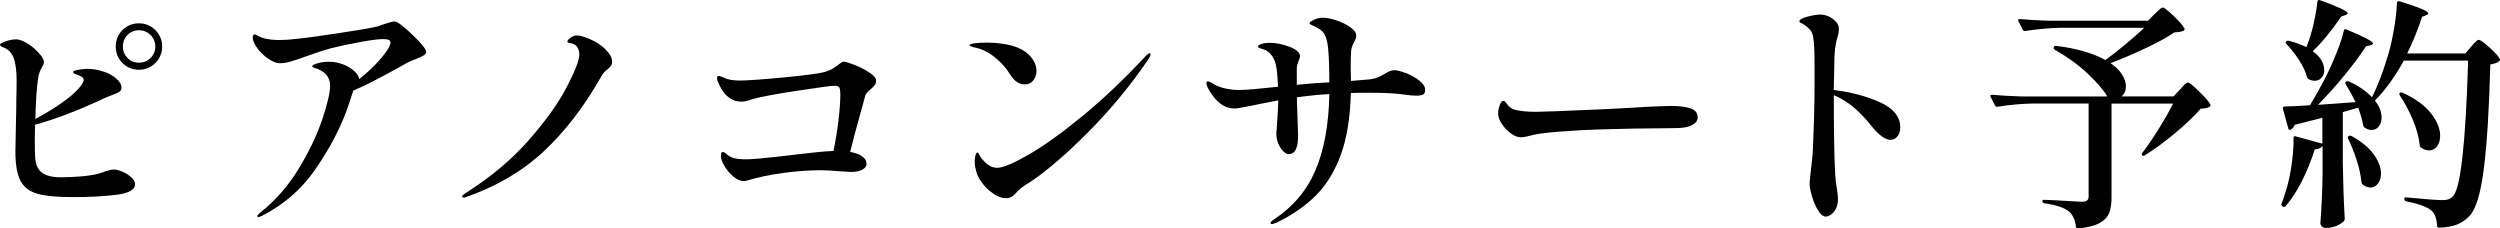 <?xml version="1.0" encoding="UTF-8"?><svg id="a" xmlns="http://www.w3.org/2000/svg" width="368.45" height="33.65" viewBox="0 0 368.45 33.65"><path d="M18.04,25.3c.5,.22,.94,.49,1.31,.83,.37,.34,.56,.67,.56,1.01,0,.82-.92,1.34-2.77,1.57-1.85,.23-3.97,.34-6.37,.34s-4.08-.17-5.26-.5c-1.18-.34-2.01-.98-2.5-1.93-.49-.95-.74-2.38-.74-4.3,0-.58,.02-1.82,.07-3.74,.05-1.73,.07-3.12,.07-4.18,.02-.67,.04-1.54,.04-2.59,0-1.13-.11-2.1-.32-2.92-.22-.82-.65-1.4-1.3-1.76-.07-.02-.23-.09-.47-.2s-.36-.22-.36-.34c0-.14,.28-.31,.83-.5,.55-.19,1.08-.29,1.58-.29,.41,0,.97,.21,1.67,.63,.71,.42,1.39,1.04,2.03,1.85,.24,.34,.36,.62,.36,.86,0,.17-.04,.33-.13,.49-.08,.16-.14,.26-.16,.31-.26,.41-.44,.89-.54,1.44-.22,1.37-.36,3.42-.43,6.16,3.74-2.04,6.07-3.8,6.98-5.29,.09-.17,.14-.32,.14-.47,0-.19-.1-.35-.29-.47-.19-.12-.5-.25-.94-.4-.1-.02-.17-.07-.23-.13-.06-.06-.09-.11-.09-.16,0-.1,.08-.17,.25-.22,.67-.17,1.31-.25,1.91-.25,.74,0,1.55,.14,2.41,.43,.62,.19,1.21,.52,1.75,.97,.54,.46,.81,.9,.81,1.33,0,.29-.11,.5-.32,.65s-.56,.3-1.04,.47l-.83,.32c-3.91,1.85-7.43,3.2-10.55,4.07-.02,.55-.04,1.37-.04,2.45,0,.96,.01,1.64,.04,2.05,.02,1.18,.34,2.01,.94,2.5,.6,.49,1.56,.74,2.88,.74,.94,0,1.95-.05,3.04-.14,1.09-.1,1.96-.24,2.61-.43,.46-.14,.73-.24,.83-.29,.1-.02,.28-.08,.56-.16,.28-.08,.52-.13,.74-.13,.34,0,.76,.11,1.26,.32ZM22.91,4.45c.66,.67,.99,1.48,.99,2.41s-.34,1.77-1.01,2.43c-.67,.66-1.48,.99-2.41,.99s-1.77-.33-2.43-.99c-.66-.66-.99-1.47-.99-2.43s.33-1.77,.99-2.43,1.47-.99,2.43-.99,1.77,.34,2.43,1.01Zm-.72,4.09c.47-.47,.7-1.03,.7-1.67s-.23-1.24-.7-1.71c-.47-.47-1.04-.7-1.71-.7s-1.24,.23-1.69,.7c-.46,.47-.68,1.04-.68,1.71s.23,1.21,.68,1.67c.46,.47,1.02,.7,1.69,.7s1.24-.23,1.71-.7Z"/><path d="M61.55,5.88c.84,.88,1.26,1.46,1.26,1.75,0,.19-.1,.35-.29,.47-.29,.22-.77,.44-1.44,.68-.12,.05-.28,.11-.49,.2-.2,.08-.44,.2-.7,.34l-.76,.43c-3.1,1.73-5.45,2.93-7.06,3.6-.34,1.08-.7,2.15-1.08,3.2-1.08,2.83-2.61,5.67-4.59,8.51-1.98,2.84-4.55,5.08-7.72,6.71-.29,.14-.48,.22-.58,.22-.12,0-.18-.06-.18-.18,0-.07,.16-.24,.47-.5,2.23-1.78,4.12-3.94,5.65-6.48,1.54-2.54,2.69-4.96,3.46-7.25,.77-2.29,1.15-3.94,1.15-4.95,0-1.32-.8-2.21-2.41-2.66-.14-.05-.22-.11-.22-.18,0-.17,.27-.32,.81-.47s1.09-.22,1.64-.22c.72,0,1.41,.13,2.07,.38s1.21,.58,1.66,.99c.44,.41,.69,.8,.74,1.19,1.78-1.42,3.16-2.84,4.14-4.28,.31-.48,.47-.85,.47-1.12,0-.34-.35-.5-1.04-.5s-1.81,.14-3.4,.43c-1.6,.29-3.07,.6-4.41,.94-.82,.22-2.03,.61-3.64,1.19-.98,.36-1.75,.62-2.3,.77-.55,.16-1.06,.23-1.51,.23-.6,0-1.3-.32-2.11-.95-.8-.64-1.39-1.36-1.75-2.18-.1-.26-.14-.48-.14-.65,0-.31,.1-.47,.29-.47,.07,0,.24,.07,.5,.22,.26,.14,.5,.25,.72,.32,.7,.19,1.49,.29,2.38,.29,.79,0,1.67-.06,2.63-.18,1.42-.14,3.56-.44,6.44-.88,2.88-.44,4.69-.76,5.44-.95,.22-.07,.61-.21,1.19-.41,.58-.2,1.02-.31,1.33-.31,.17,0,.46,.14,.86,.43,.84,.65,1.68,1.41,2.52,2.29Z"/><path d="M68.33,29.12c-.14,0-.22-.05-.22-.14,0-.12,.16-.29,.47-.5,3.7-2.33,6.8-4.93,9.32-7.79,2.52-2.87,4.4-5.49,5.63-7.87,1.24-2.38,1.85-3.97,1.85-4.79,0-.43-.1-.8-.31-1.1-.2-.3-.52-.49-.95-.56-.34-.05-.5-.12-.5-.22,0-.17,.16-.37,.47-.59,.31-.23,.61-.34,.9-.34,.48,0,1.16,.19,2.03,.58,.88,.38,1.6,.86,2.18,1.44,.67,.67,1.01,1.27,1.01,1.8,0,.29-.05,.5-.14,.63-.1,.13-.25,.29-.47,.49-.43,.31-.77,.7-1.01,1.15-2.52,4.44-5.35,8.11-8.48,11.02s-6.93,5.14-11.39,6.7c-.17,.07-.3,.11-.4,.11Z"/><path d="M125.93,9.57c.8,.31,1.54,.68,2.2,1.12,.66,.43,.99,.83,.99,1.19,0,.26-.07,.49-.22,.68-.14,.19-.36,.41-.65,.65-.38,.31-.62,.6-.72,.86l-.54,1.98c-.74,2.64-1.31,4.75-1.69,6.34,.7,.12,1.27,.33,1.73,.63,.46,.3,.68,.69,.68,1.17,0,.31-.2,.58-.61,.81-.41,.23-.97,.34-1.69,.34l-1.26-.07c-1.44-.12-2.47-.18-3.1-.18-1.78,0-3.65,.13-5.62,.4-1.97,.26-3.78,.65-5.44,1.15-.12,.02-.25,.04-.4,.04-.48,0-.98-.22-1.49-.65-.52-.43-.95-.94-1.31-1.53-.36-.59-.54-1.09-.54-1.49s.09-.61,.29-.61c.07,0,.17,.04,.29,.11,.46,.41,.89,.67,1.31,.79,.42,.12,1.05,.18,1.89,.18,.43,0,1.04-.04,1.82-.11,.78-.07,1.37-.13,1.78-.18-.07,.02,.8-.07,2.63-.29,1.08-.12,1.79-.2,2.12-.25,.41-.05,1.08-.12,2.03-.22,.95-.1,1.76-.16,2.43-.18,.29-1.37,.53-2.83,.72-4.39,.19-1.56,.29-2.9,.29-4.03,0-.43-.05-.74-.14-.92-.1-.18-.32-.27-.68-.27-.5,0-2.4,.25-5.69,.76-3.29,.5-5.48,.92-6.59,1.26-.58,.22-1.08,.32-1.51,.32-.74,0-1.41-.25-2-.76-.59-.5-1.06-1.22-1.42-2.16-.1-.19-.14-.38-.14-.58s.1-.29,.29-.29c.05,0,.19,.05,.43,.14l.32,.14c.53,.26,1.31,.4,2.34,.4,1.1,0,3.29-.16,6.55-.47,3.26-.31,5.28-.59,6.05-.83,.46-.14,.81-.29,1.06-.45,.25-.16,.53-.35,.85-.59,.14-.12,.28-.22,.41-.31s.27-.13,.41-.13c.22,0,.73,.16,1.53,.47Z"/><path d="M148.87,10.97c-.62-1.01-1.42-1.88-2.38-2.63-.96-.74-1.96-1.2-2.99-1.37-.41-.12-.61-.22-.61-.29,0-.14,.28-.25,.83-.31,.55-.06,1.13-.09,1.73-.09,1.08,0,2.14,.11,3.17,.32,1.03,.22,1.88,.58,2.56,1.08,.5,.38,.89,.82,1.17,1.3,.28,.48,.41,.97,.41,1.48s-.16,.99-.47,1.39c-.31,.4-.73,.59-1.26,.59-.84,0-1.56-.49-2.16-1.48Zm-5.22,13c0-.65,.08-1.12,.25-1.4,.02-.05,.07-.08,.13-.09,.06-.01,.1,0,.13,.05,.05,.05,.13,.19,.25,.43,.12,.24,.34,.52,.65,.83,.58,.62,1.21,.94,1.91,.94,.84,0,2.38-.65,4.63-1.94s4.9-3.2,7.96-5.71c3.06-2.51,6.17-5.47,9.34-8.87,.24-.24,.42-.36,.54-.36,.1,0,.14,.05,.14,.14,0,.17-.11,.41-.32,.72-2.59,3.82-5.52,7.37-8.78,10.66s-6.13,5.76-8.6,7.42c-.14,.1-.37,.24-.68,.43-.31,.19-.58,.38-.79,.56-.22,.18-.44,.4-.68,.67-.41,.5-.9,.76-1.48,.76s-1.14-.2-1.76-.61c-.62-.41-1.18-.92-1.66-1.53s-.79-1.19-.94-1.75c-.14-.48-.22-.92-.22-1.33Z"/><path d="M207.23,10.77c.74,.3,1.4,.67,1.96,1.12,.56,.44,.85,.89,.85,1.35,0,.36-.11,.59-.32,.7-.22,.11-.55,.16-1.01,.16-.43,0-.97-.05-1.62-.14-1.15-.19-2.9-.29-5.26-.29-1.1,0-2.02,.01-2.74,.04-.1,3.6-.58,6.61-1.46,9.04-.88,2.42-2.08,4.42-3.62,5.98-1.54,1.56-3.48,2.92-5.83,4.07l-.32,.11c-.14,.07-.26,.11-.36,.11-.17,0-.25-.05-.25-.14,0-.14,.2-.35,.61-.61,2.76-1.85,4.77-4.25,6.03-7.22,1.26-2.96,1.94-6.69,2.03-11.18l-1.73,.11c-1.34,.14-2.36,.26-3.06,.36,0,.34,.05,1.8,.14,4.39l.04,1.33c0,1.78-.47,2.66-1.4,2.66-.22,0-.47-.13-.76-.4s-.53-.64-.74-1.12c-.21-.48-.31-1.01-.31-1.58l.07-.76c.14-2.09,.22-3.41,.22-3.96v-.11l-2.95,.58c-.86,.19-1.54,.32-2.02,.4-.67,.14-1.16,.22-1.48,.22-.55,0-1.1-.14-1.66-.43-.62-.36-1.19-.92-1.71-1.67-.52-.76-.77-1.31-.77-1.67,0-.14,.07-.22,.22-.22,.12,0,.29,.06,.5,.18,.22,.12,.38,.22,.5,.29,.36,.22,.87,.4,1.53,.56,.66,.16,1.39,.23,2.18,.23,.84,0,2.71-.16,5.62-.47-.07-1.63-.17-2.66-.29-3.1-.1-.55-.31-1.06-.63-1.51-.32-.46-.76-.77-1.31-.94-.19-.05-.36-.1-.5-.16-.14-.06-.22-.14-.22-.23,0-.14,.19-.27,.56-.38,.37-.11,.75-.16,1.13-.16,.96,0,1.95,.2,2.97,.59s1.53,.86,1.53,1.39c0,.14-.07,.38-.22,.72-.14,.38-.23,.68-.25,.9v2.59l2.81-.25,1.98-.11c0-2.16-.06-3.86-.18-5.11-.12-.98-.32-1.69-.61-2.12s-.88-.83-1.76-1.19c-.24-.1-.36-.19-.36-.29,0-.12,.1-.23,.29-.32,.55-.34,1.1-.5,1.66-.5s1.22,.13,2.02,.4,1.48,.6,2.05,1.01c.58,.41,.86,.82,.86,1.22,0,.26-.11,.59-.32,.97-.24,.43-.38,.84-.43,1.22-.05,.77-.07,1.56-.07,2.38l.04,2.12,2.95-.25c.41-.07,.75-.17,1.03-.29,.28-.12,.61-.29,.99-.5,.31-.19,.56-.33,.76-.41,.19-.08,.41-.13,.65-.13,.43,0,1.02,.15,1.76,.45Z"/><path d="M223.45,20.1c-.24-.08-.5-.23-.79-.45-.46-.31-.88-.76-1.28-1.33-.4-.58-.59-1.13-.59-1.66,0-.31,.08-.69,.23-1.13,.16-.44,.34-.67,.56-.67,.14,0,.29,.12,.43,.36,.38,.55,.83,.88,1.33,.97,.74,.19,1.74,.29,2.99,.29,.94,0,4.1-.12,9.5-.36,2.98-.14,5.16-.26,6.55-.36,.55-.02,1.22-.05,2.02-.09,.79-.04,1.45-.05,1.98-.05,1.1,0,2.02,.11,2.74,.34,.72,.23,1.08,.68,1.08,1.35,0,.43-.24,.79-.72,1.06-.48,.28-1.1,.44-1.87,.49-.1,0-.32,0-.68,.02-.36,.01-.92,.02-1.69,.02-1.13,0-2.63,.02-4.52,.05-1.88,.04-3.61,.08-5.17,.13-1.56,.05-3.33,.14-5.31,.29-1.98,.14-3.39,.31-4.23,.5l-.72,.18c-.48,.12-.83,.18-1.04,.18-.29,0-.55-.04-.79-.13Z"/><path d="M277.11,15.09c1.97,.9,2.95,2.13,2.95,3.69,0,.53-.14,.97-.41,1.31-.28,.35-.62,.52-1.03,.52-.74,0-1.64-.64-2.7-1.91-.89-1.13-1.78-2.08-2.68-2.84-.9-.77-1.89-1.38-2.97-1.84v.47c0,2.62,.01,4.57,.04,5.87,.05,3.22,.13,5.33,.25,6.34,.22,1.39,.32,2.28,.32,2.66,0,.53-.1,.98-.29,1.37s-.43,.68-.72,.88c-.29,.2-.54,.31-.76,.31-.41,0-.8-.31-1.17-.92-.37-.61-.67-1.31-.9-2.11-.23-.79-.34-1.39-.34-1.8,0-.17,.05-.68,.14-1.55,.14-1.25,.24-2.11,.29-2.59,.05-.72,.09-1.67,.13-2.86s.07-2.06,.09-2.61l.04-1.73c.02-.74,.04-1.82,.04-3.24v-2.88c0-1.99-.06-3.34-.18-4.03-.07-.53-.23-.94-.49-1.22s-.61-.58-1.06-.86c-.07-.02-.17-.07-.31-.14-.13-.07-.2-.14-.2-.22,0-.26,.39-.5,1.17-.7,.78-.2,1.41-.31,1.89-.31,.86,0,1.63,.34,2.3,1.01,.31,.31,.47,.7,.47,1.15,0,.31-.06,.67-.18,1.08-.19,.6-.32,1.22-.4,1.85-.07,.64-.11,1.6-.11,2.9l-.07,3.13c2.59,.31,4.87,.92,6.84,1.82Z"/><path d="M317.54,2.08c.12-.1,.32-.28,.59-.56,.28-.28,.49-.41,.63-.41,.19,0,.71,.41,1.57,1.22,.85,.82,1.39,1.43,1.6,1.84,.07,.14,.04,.26-.11,.36-.22,.12-.67,.2-1.37,.25-1.06,.72-2.45,1.49-4.18,2.3-1.73,.82-3.47,1.56-5.22,2.23,.77,.53,1.34,1.09,1.71,1.69,.37,.6,.56,1.18,.56,1.73,0,.62-.22,1.12-.65,1.48h7.67l.94-1.01c.12-.14,.31-.35,.58-.63,.26-.28,.47-.41,.61-.41,.19,0,.73,.43,1.62,1.3,.89,.86,1.44,1.5,1.66,1.91,.07,.14,.04,.26-.11,.36-.22,.17-.65,.26-1.3,.29-.96,1.1-2.23,2.31-3.8,3.62-1.57,1.31-3.05,2.39-4.45,3.26-.14,.1-.26,.1-.36,0-.1-.07-.1-.19,0-.36,.77-1.01,1.58-2.2,2.43-3.56,.85-1.37,1.55-2.6,2.11-3.71h-9.07v13.86c0,.91-.12,1.67-.36,2.27-.24,.6-.72,1.1-1.44,1.49-.72,.4-1.76,.65-3.13,.77h-.07c-.12,0-.2-.08-.25-.25-.12-1.01-.46-1.75-1.01-2.23-.7-.58-1.91-.98-3.64-1.22-.19-.05-.29-.14-.29-.29s.07-.22,.22-.22c.36,0,1.36,.05,2.99,.14,1.54,.1,2.44,.14,2.7,.14,.6,0,.9-.25,.9-.76V15.26h-8.28c-1.54,.02-3.25,.18-5.15,.47h-.11c-.1,0-.18-.06-.25-.18l-.65-1.26s-.04-.07-.04-.14c0-.12,.08-.18,.25-.18,1.32,.12,2.78,.2,4.39,.25h12.6c-.58-.98-1.56-2.12-2.95-3.42-1.39-1.3-2.99-2.45-4.79-3.46-.17-.1-.22-.23-.14-.4,.05-.14,.16-.2,.32-.18,2.98,.36,5.4,1.06,7.27,2.09,2.11-1.56,4.02-3.14,5.72-4.75h-12.38c-1.54,.02-3.25,.18-5.15,.47h-.07c-.12,0-.22-.06-.29-.18l-.65-1.26-.04-.14c0-.12,.08-.18,.25-.18,1.3,.12,2.75,.2,4.36,.25h14.54l.94-.97Z"/><path d="M342.27,21.55c-.19,.26-.56,.42-1.12,.47-.53,1.66-1.16,3.21-1.89,4.66s-1.53,2.68-2.39,3.69c-.12,.17-.25,.19-.4,.07l-.07-.04c-.17-.1-.22-.23-.14-.4,.24-.6,.5-1.39,.79-2.38,.31-1.1,.56-2.35,.74-3.73,.18-1.38,.26-2.57,.23-3.58v-.04c0-.07,.03-.13,.09-.16,.06-.04,.13-.04,.2-.02l3.96,1.08v-3.82l-1.22,.32-2.84,.72c-.12,.31-.32,.55-.61,.72l-.11,.04c-.12,0-.2-.08-.25-.25l-.79-2.88v-.11c0-.14,.08-.22,.25-.22,.77,0,2.02-.06,3.74-.18,.86-1.42,1.69-2.9,2.48-4.46,.53-1.08,1.03-2.21,1.49-3.38,.47-1.18,.81-2.23,1.03-3.17,.05-.22,.18-.26,.4-.14,2.59,1.06,3.89,1.74,3.89,2.05,0,.1-.12,.18-.36,.25l-.68,.18c-.84,1.3-1.9,2.72-3.17,4.27-1.27,1.55-2.57,2.99-3.89,4.34l5.54-.4c-.46-.94-.95-1.82-1.48-2.66-.07-.17-.05-.29,.07-.36,.1-.07,.23-.08,.4-.04,1.39,.62,2.53,1.4,3.42,2.34,.89-1.75,1.7-3.91,2.45-6.48,.31-1.08,.59-2.34,.83-3.78s.37-2.66,.4-3.67c0-.1,.04-.16,.11-.2s.16-.04,.25-.02c1.61,.5,2.72,.89,3.33,1.15,.61,.26,.92,.48,.92,.65,0,.1-.1,.18-.29,.25l-.61,.25c-.67,1.99-1.4,3.79-2.2,5.4h8.57l.86-1.01c.09-.12,.23-.27,.4-.45,.17-.18,.31-.32,.41-.41,.11-.1,.21-.14,.31-.14,.22,0,.74,.37,1.57,1.12,.83,.74,1.34,1.31,1.53,1.69,.07,.1,.05,.2-.07,.32-.22,.22-.66,.38-1.33,.5-.17,6.53-.48,11.61-.94,15.25s-1.14,5.97-2.05,7c-.58,.62-1.22,1.07-1.94,1.35-.72,.28-1.6,.43-2.63,.45-.19,0-.29-.1-.29-.29-.05-1.03-.31-1.76-.79-2.2-.6-.55-1.86-1.02-3.78-1.4-.17-.07-.25-.18-.25-.32,0-.22,.1-.3,.29-.25,2.74,.26,4.52,.4,5.36,.4,.34,0,.61-.04,.83-.11s.43-.2,.65-.4c1.15-1.1,1.91-7.79,2.27-20.05h-9.47c-1.27,2.3-2.63,4.2-4.07,5.69l-.18,.18h-.04c.67,.84,1.01,1.68,1.01,2.52,0,.53-.14,.97-.41,1.31-.28,.35-.63,.52-1.06,.52-.36,0-.71-.12-1.04-.36-.1-.07-.17-.19-.22-.36-.1-.67-.34-1.52-.72-2.56l-2.27,.65v7.49c.05,3,.14,5.75,.29,8.24,0,.14-.05,.26-.14,.36-.24,.24-.59,.46-1.06,.67-.47,.2-1,.31-1.6,.31-.22,0-.4-.07-.56-.22s-.23-.31-.23-.5c.17-2.18,.28-4.62,.32-7.31v-4.03Zm.29-11.23c0,.46-.13,.83-.4,1.13-.26,.3-.6,.45-1.01,.45-.31,0-.62-.08-.94-.25-.1-.05-.17-.16-.22-.32-.19-.77-.58-1.59-1.15-2.47-.58-.88-1.2-1.67-1.87-2.39-.14-.14-.16-.26-.04-.36,.1-.1,.22-.13,.36-.11,.79,.19,1.67,.5,2.63,.94,.41-1.01,.76-2.12,1.04-3.35s.48-2.34,.58-3.35c.05-.22,.17-.29,.36-.22,2.74,.98,4.1,1.63,4.1,1.94,0,.1-.1,.18-.29,.25l-.65,.22c-1.51,2.21-2.92,3.91-4.21,5.11,1.13,.84,1.69,1.76,1.69,2.77Zm3.6,9.72c.12-.07,.25-.07,.4,0,1.51,.84,2.62,1.76,3.31,2.75,.7,1,1.04,1.93,1.04,2.79,0,.6-.15,1.09-.45,1.48-.3,.38-.67,.58-1.1,.58-.38,0-.78-.16-1.19-.47-.1-.1-.14-.22-.14-.36-.1-.98-.33-2.05-.7-3.2-.37-1.15-.8-2.22-1.28-3.2-.07-.14-.04-.26,.11-.36Zm7.45-6.19c0-.07,.04-.13,.11-.18,.12-.07,.25-.07,.4,0,1.9,.89,3.29,1.91,4.18,3.06,.89,1.15,1.33,2.24,1.33,3.28,0,.65-.16,1.17-.47,1.57-.31,.4-.7,.59-1.15,.59-.43,0-.85-.16-1.26-.47-.1-.1-.14-.22-.14-.36-.12-1.15-.46-2.38-1.01-3.69-.55-1.31-1.19-2.5-1.91-3.58-.05-.07-.07-.14-.07-.22Z"/></svg>